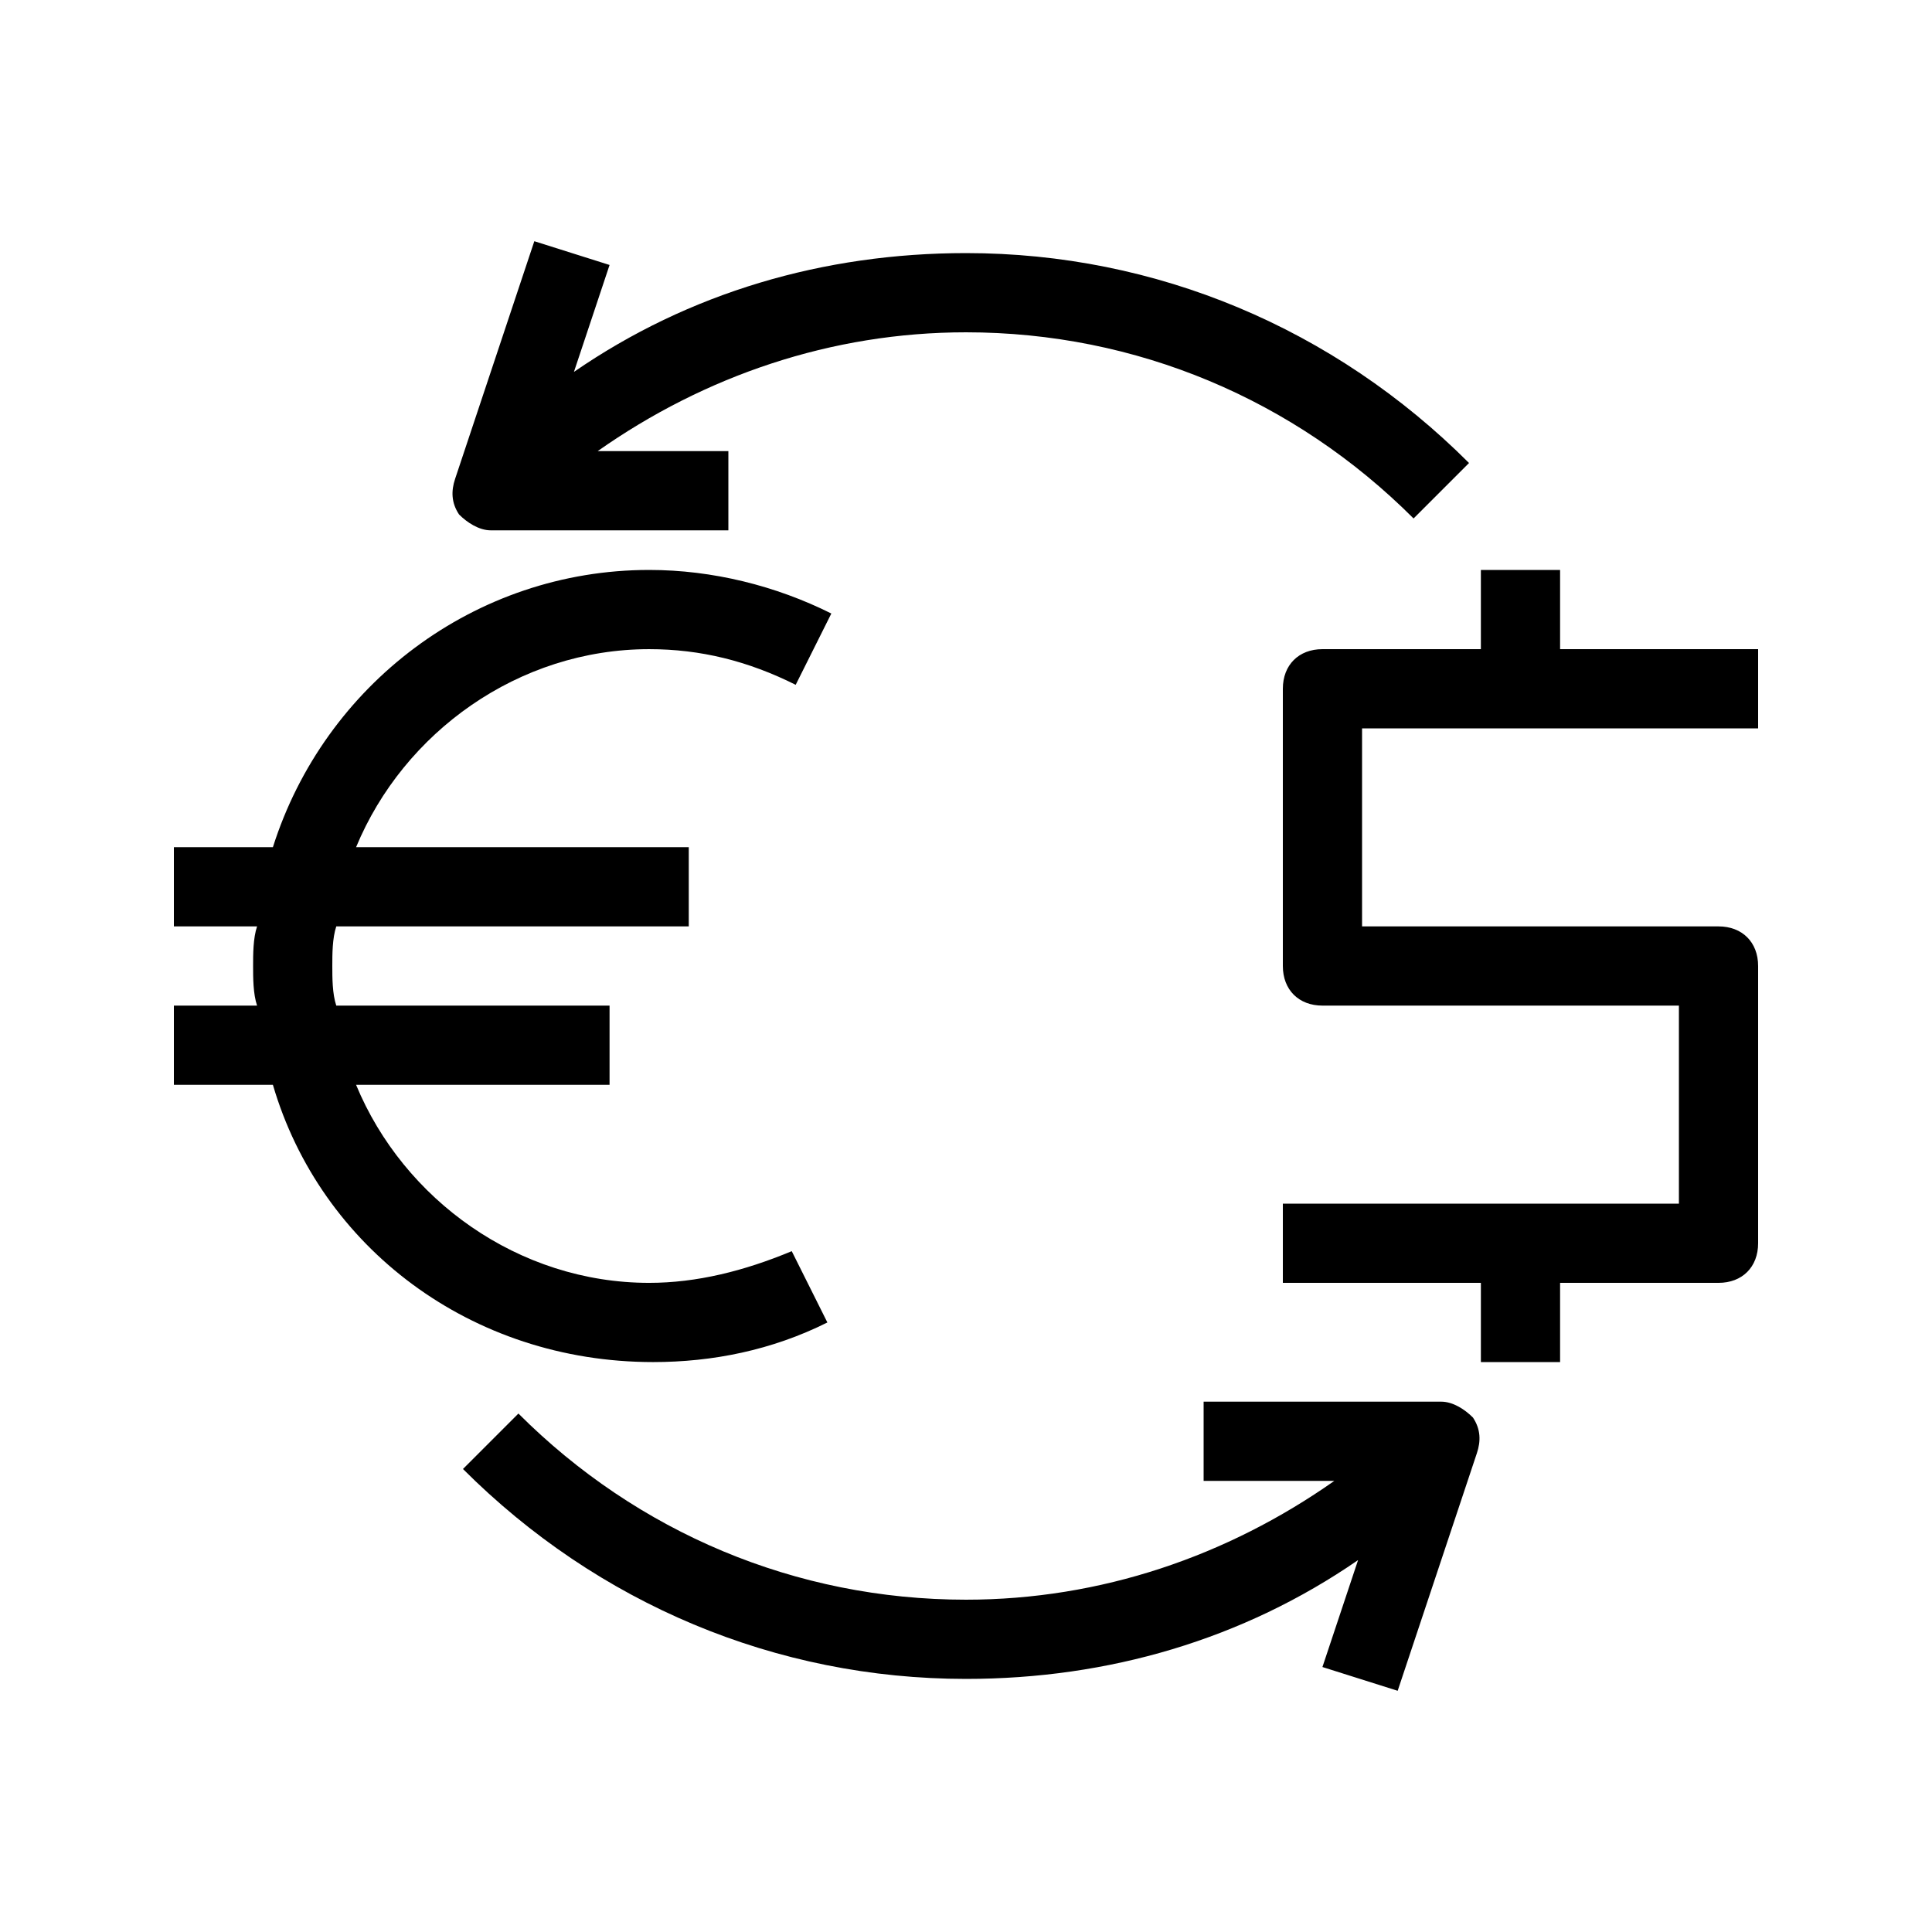 <?xml version="1.0" encoding="UTF-8"?>
<!-- Uploaded to: SVG Repo, www.svgrepo.com, Generator: SVG Repo Mixer Tools -->
<svg fill="#000000" width="800px" height="800px" version="1.1" viewBox="144 144 512 512" xmlns="http://www.w3.org/2000/svg">
 <path d="m216.32 431.49h-26.238v-20.992h22.043c-1.051-3.148-1.051-7.348-1.051-10.496s0-7.348 1.051-10.496h-22.043v-20.992h26.238c13.645-43.035 53.531-73.473 99.711-73.473 16.793 0 33.586 4.199 48.281 11.547l-9.445 18.895c-12.594-6.301-25.188-9.449-38.832-9.449-34.637 0-65.074 22.043-77.672 52.48h88.168v20.992h-93.414c-1.051 3.148-1.051 7.348-1.051 10.496s0 7.348 1.051 10.496h72.422v20.992h-67.176c12.594 30.438 43.035 52.48 77.672 52.48 12.594 0 25.191-3.148 37.785-8.398l9.445 18.895c-14.695 7.348-30.438 10.496-46.184 10.496-48.281-0.004-88.164-30.441-100.76-73.473zm393.6-94.465v-20.992h-52.48v-20.992h-20.992v20.992h-41.984c-6.297 0-10.496 4.199-10.496 10.496v73.473c0 6.297 4.199 10.496 10.496 10.496h94.465v52.48h-104.96v20.992h52.48v20.992h20.992v-20.992h41.984c6.297 0 10.496-4.199 10.496-10.496v-73.473c0-6.297-4.199-10.496-10.496-10.496h-94.465v-52.48zm-335.87-52.48h62.977v-20.992h-34.637c28.34-19.941 61.926-31.488 97.613-31.488 45.133 0 87.117 17.844 118.61 49.332l14.695-14.695c-35.688-35.688-82.922-55.629-133.3-55.629-37.785 0-73.473 10.496-103.91 31.488l9.445-28.34-19.941-6.297-20.992 62.977c-1.051 3.148-1.051 6.297 1.051 9.445 2.098 2.098 5.246 4.199 8.395 4.199zm251.9 230.91h-62.977v20.992h34.637c-28.34 19.941-61.926 31.488-97.613 31.488-45.133 0-87.117-17.844-118.61-49.332l-14.695 14.695c35.691 35.688 82.922 55.629 133.3 55.629 37.785 0 73.473-10.496 103.91-31.488l-9.445 28.34 19.941 6.297 20.992-62.977c1.051-3.148 1.051-6.297-1.051-9.445-2.098-2.098-5.246-4.199-8.398-4.199z"/>
</svg>